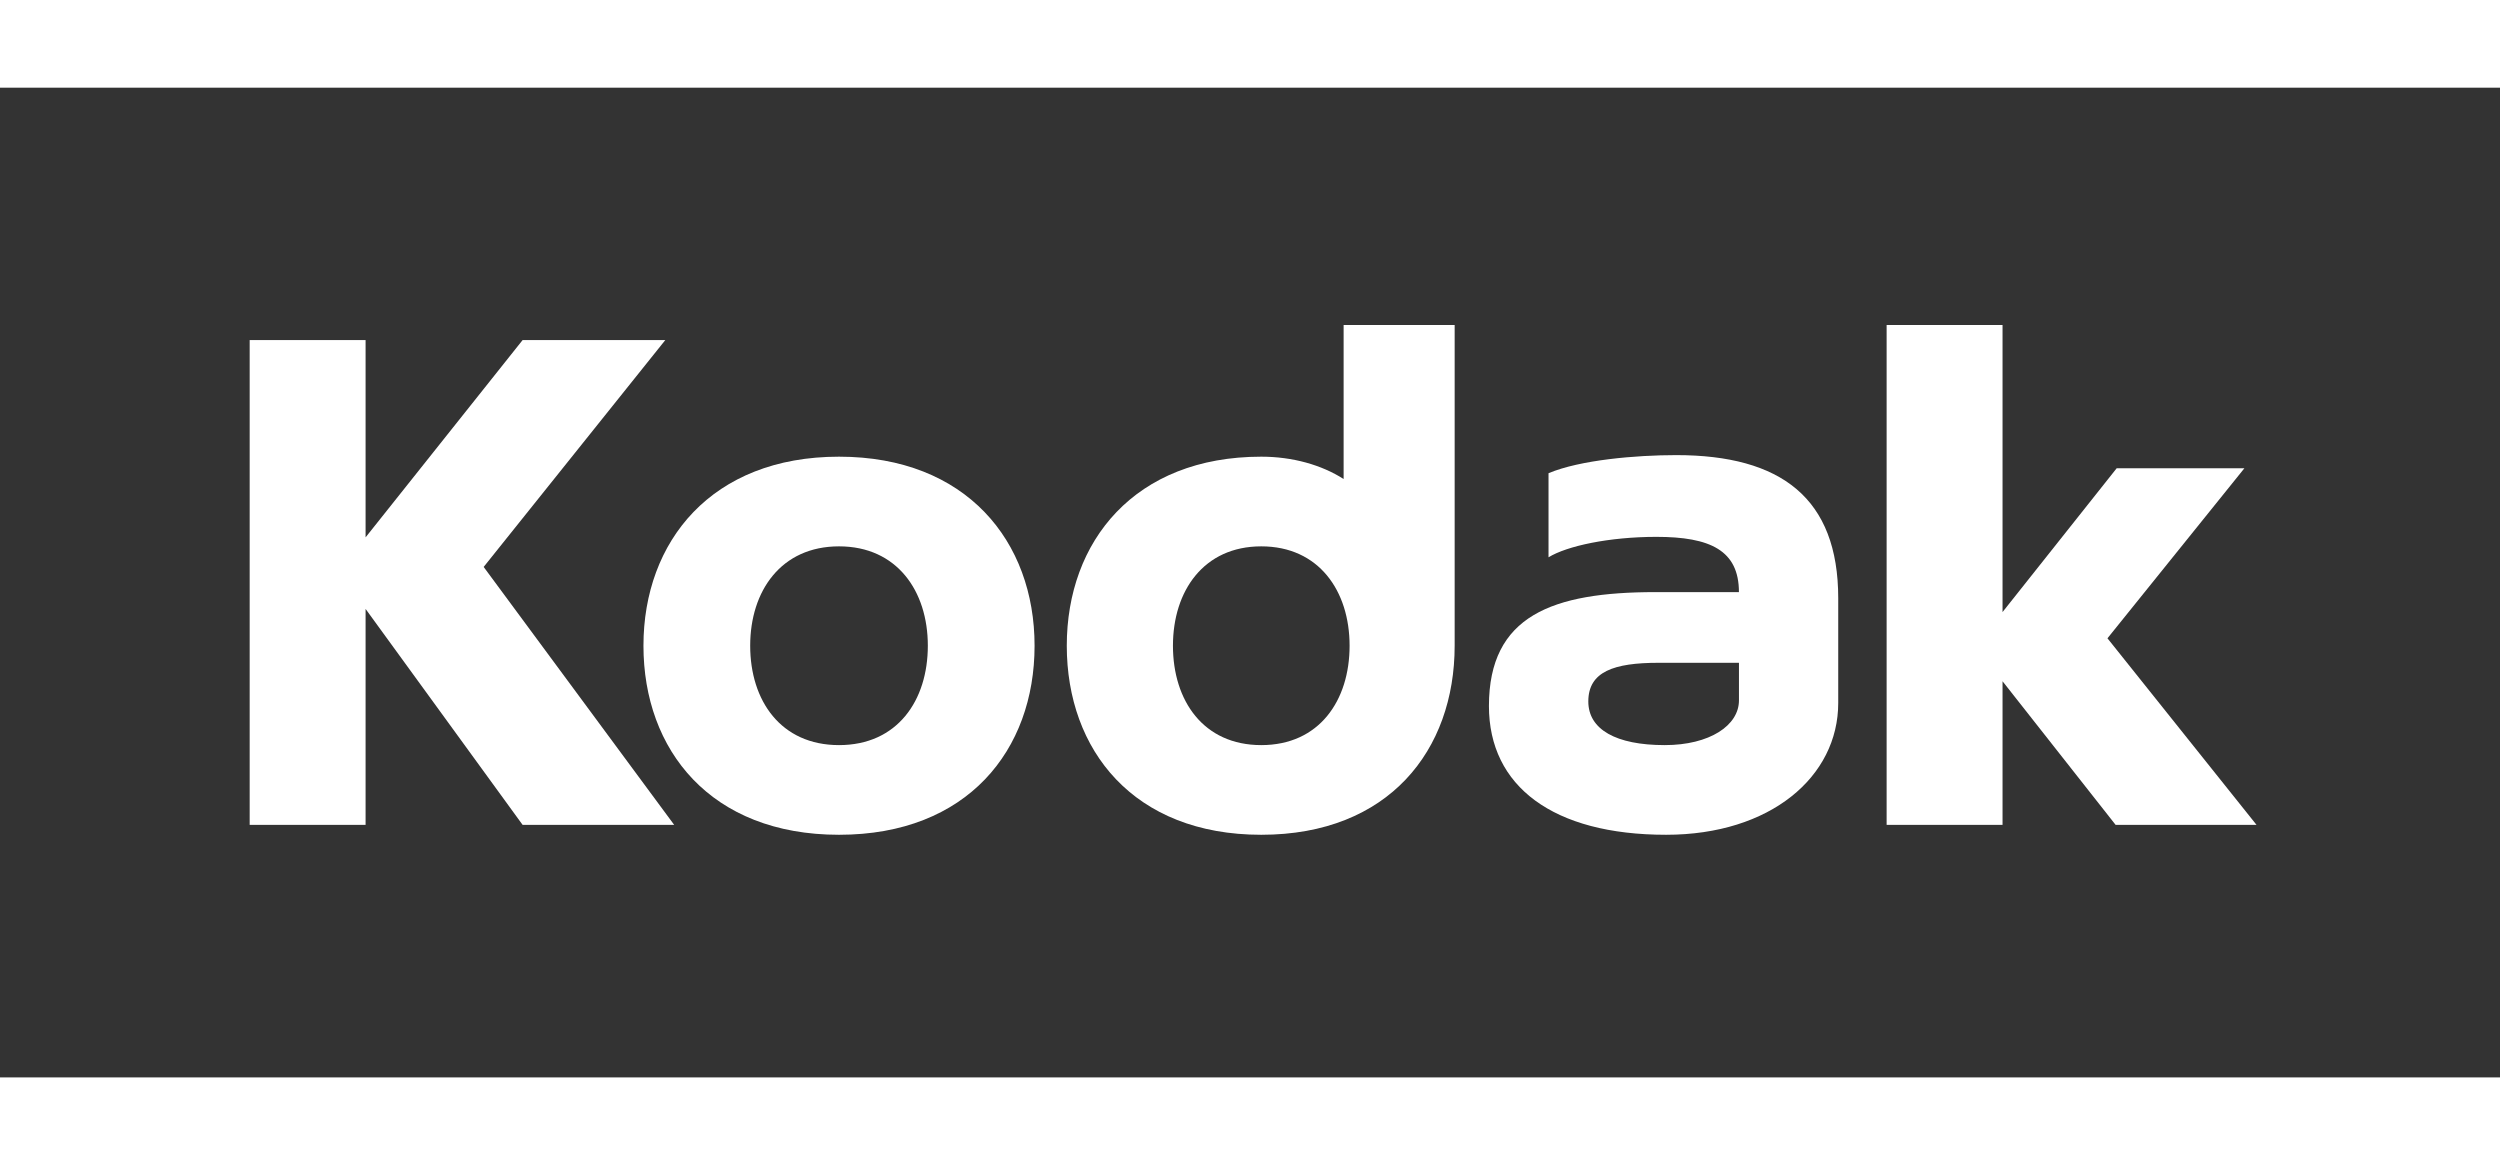 <!-- Generator: Adobe Illustrator 18.1.1, SVG Export Plug-In  -->
<svg version="1.1"
	 xmlns="http://www.w3.org/2000/svg" xmlns:xlink="http://www.w3.org/1999/xlink" xmlns:a="http://ns.adobe.com/AdobeSVGViewerExtensions/3.0/"
	 x="0px" y="0px" width="70.312px" height="32.769px" viewBox="0 0 70.312 32.769" enable-background="new 0 0 70.312 32.769"
	 xml:space="preserve">
<rect x="0" y="0" width="70.312" height="32.769" fill="#333333" stroke="none"/>
<defs>
</defs>
<g>
	<polygon fill-rule="evenodd" clip-rule="evenodd" fill="#FFFFFF" points="7.022,9.565 10.282,9.565 10.282,15.113 14.698,9.565 
		18.711,9.565 13.603,15.945 18.961,23.199 14.698,23.199 10.282,17.126 10.282,23.199 7.022,23.199 7.022,9.565 	"/>
	<polygon fill-rule="evenodd" clip-rule="evenodd" fill="#FFFFFF" points="53.061,9.14 56.321,9.14 56.321,17.214 59.531,13.17 
		63.123,13.17 59.272,17.952 63.464,23.199 59.501,23.199 56.321,19.16 56.321,23.199 53.061,23.199 53.061,9.14 	"/>
	<path fill-rule="evenodd" clip-rule="evenodd" fill="#FFFFFF" d="M23.597,12.844c3.582,0,5.5,2.381,5.5,5.317
		s-1.889,5.317-5.5,5.317c-3.61,0-5.5-2.381-5.5-5.317S20.015,12.844,23.597,12.844L23.597,12.844z M23.597,15.366
		c1.627,0,2.498,1.252,2.498,2.795c0,1.543-0.858,2.795-2.498,2.795c-1.639,0-2.498-1.252-2.498-2.795
		C21.099,16.618,21.97,15.366,23.597,15.366L23.597,15.366z"/>
	<path fill-rule="evenodd" clip-rule="evenodd" fill="#FFFFFF" d="M35.473,12.844c0.884,0,1.698,0.233,2.316,0.628V9.14h3.123v9.021
		l0,0c0,2.936-1.85,5.317-5.44,5.317c-3.59,0-5.469-2.381-5.469-5.317S31.911,12.844,35.473,12.844L35.473,12.844z M35.473,15.366
		c1.618,0,2.484,1.252,2.484,2.795c0,1.543-0.854,2.795-2.484,2.795c-1.63,0-2.484-1.252-2.484-2.795
		C32.989,16.618,33.855,15.366,35.473,15.366L35.473,15.366z"/>
	<path fill-rule="evenodd" clip-rule="evenodd" fill="#FFFFFF" d="M41.876,19.857c0-2.544,1.785-3.204,4.686-3.204h2.345
		c0-1.174-0.809-1.554-2.319-1.554c-1.327,0-2.516,0.255-3.036,0.575v-2.365c0.888-0.374,2.458-0.509,3.591-0.509
		c2.949,0,4.557,1.208,4.557,4.027l0,2.943c0,2.079-1.911,3.708-4.841,3.708C43.681,23.478,41.876,22.116,41.876,19.857
		L41.876,19.857z M44.671,19.728c0-0.841,0.723-1.087,1.974-1.087h2.263v1.057c0,0.705-0.824,1.258-2.088,1.258
		C45.449,20.956,44.671,20.516,44.671,19.728L44.671,19.728z"/>
	<polygon fill-rule="evenodd" clip-rule="evenodd" fill="#FFFFFF" points="0,0 70.312,0 70.312,2.466 0,2.466 0,0 	"/>
	<polygon fill-rule="evenodd" clip-rule="evenodd" fill="#FFFFFF" points="0,30.302 70.312,30.302 70.312,32.769 0,32.769 0,30.302 
			"/>
</g>
</svg>